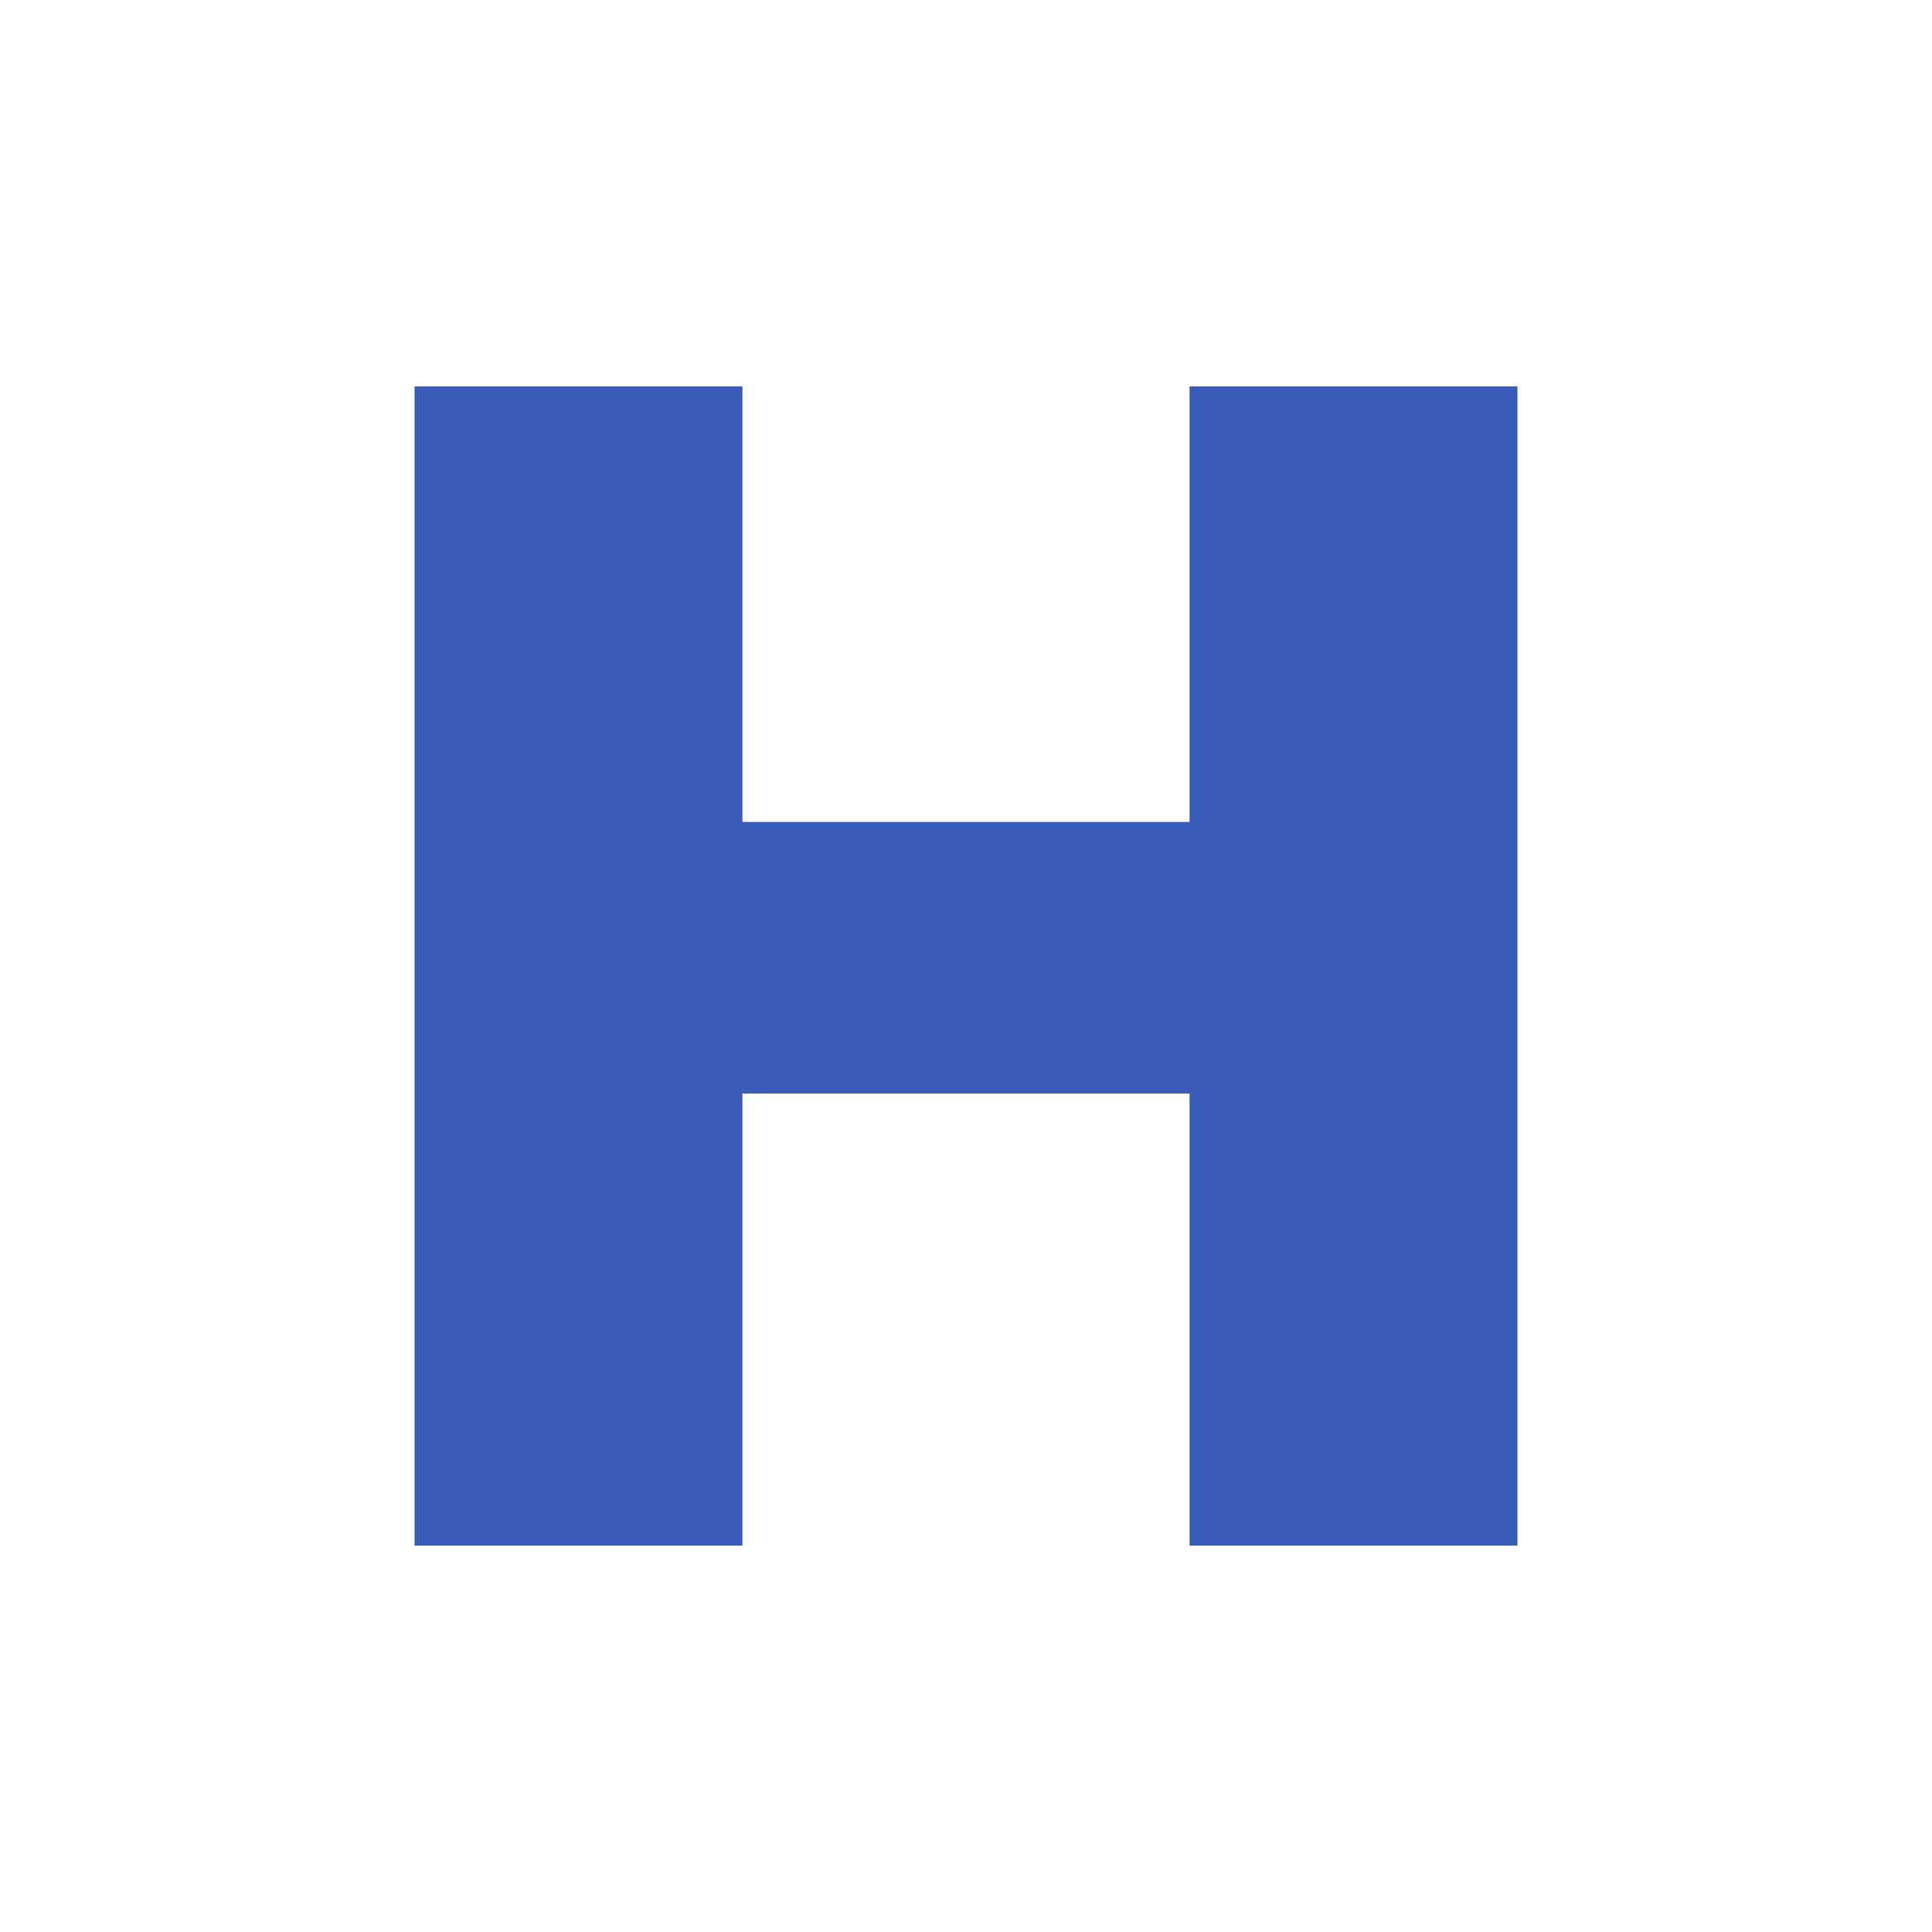 <?xml version="1.0" encoding="UTF-8" standalone="no"?>
<svg
   xmlns:dc="http://purl.org/dc/elements/1.1/"
   xmlns:cc="http://creativecommons.org/ns#"
   xmlns:rdf="http://www.w3.org/1999/02/22-rdf-syntax-ns#"
   xmlns:svg="http://www.w3.org/2000/svg"
   xmlns="http://www.w3.org/2000/svg"
   id="svg11"
   xml:space="preserve"
   enable-background="new 0 0 200 200"
   viewBox="0 0 200 200"
   y="0px"
   x="0px"
   version="1.1"><defs
     id="defs199044" /><linearGradient
     spreadMethod="pad"
     y2="30%"
     x2="-10%"
     y1="120%"
     x1="30%"
     id="3d_gradient2-logo-c0dc5659-54ac-427a-aee2-a081bd182b89"><stop
       id="stop199021"
       stop-opacity="1"
       stop-color="#ffffff"
       offset="0%" /><stop
       id="stop199023"
       stop-opacity="1"
       stop-color="#000000"
       offset="100%" /></linearGradient><linearGradient
     gradientTransform="rotate(-30)"
     spreadMethod="pad"
     y2="30%"
     x2="-10%"
     y1="120%"
     x1="30%"
     id="3d_gradient3-logo-c0dc5659-54ac-427a-aee2-a081bd182b89"><stop
       id="stop199026"
       stop-opacity="1"
       stop-color="#ffffff"
       offset="0%" /><stop
       id="stop199028"
       stop-opacity="1"
       stop-color="#cccccc"
       offset="50%" /><stop
       id="stop199030"
       stop-opacity="1"
       stop-color="#000000"
       offset="100%" /></linearGradient><path
     stroke-miterlimit="2"
     d="M 157.086,40 H 123.143 V 85.086 H 76.857 V 40 H 42.914 V 160 H 76.857 V 113.2 H 123.143 V 160 h 33.943 z"
     style="font-style:normal;font-weight:800;font-size:72px;line-height:1;font-family:'Montserrat ExtraBold Alt1';font-variant-ligatures:none;text-align:center;text-anchor:middle;fill:#385ab9;stroke:#385ab9;stroke-width:0;stroke-linejoin:miter;stroke-miterlimit:2"
     id="path199049" /></svg>